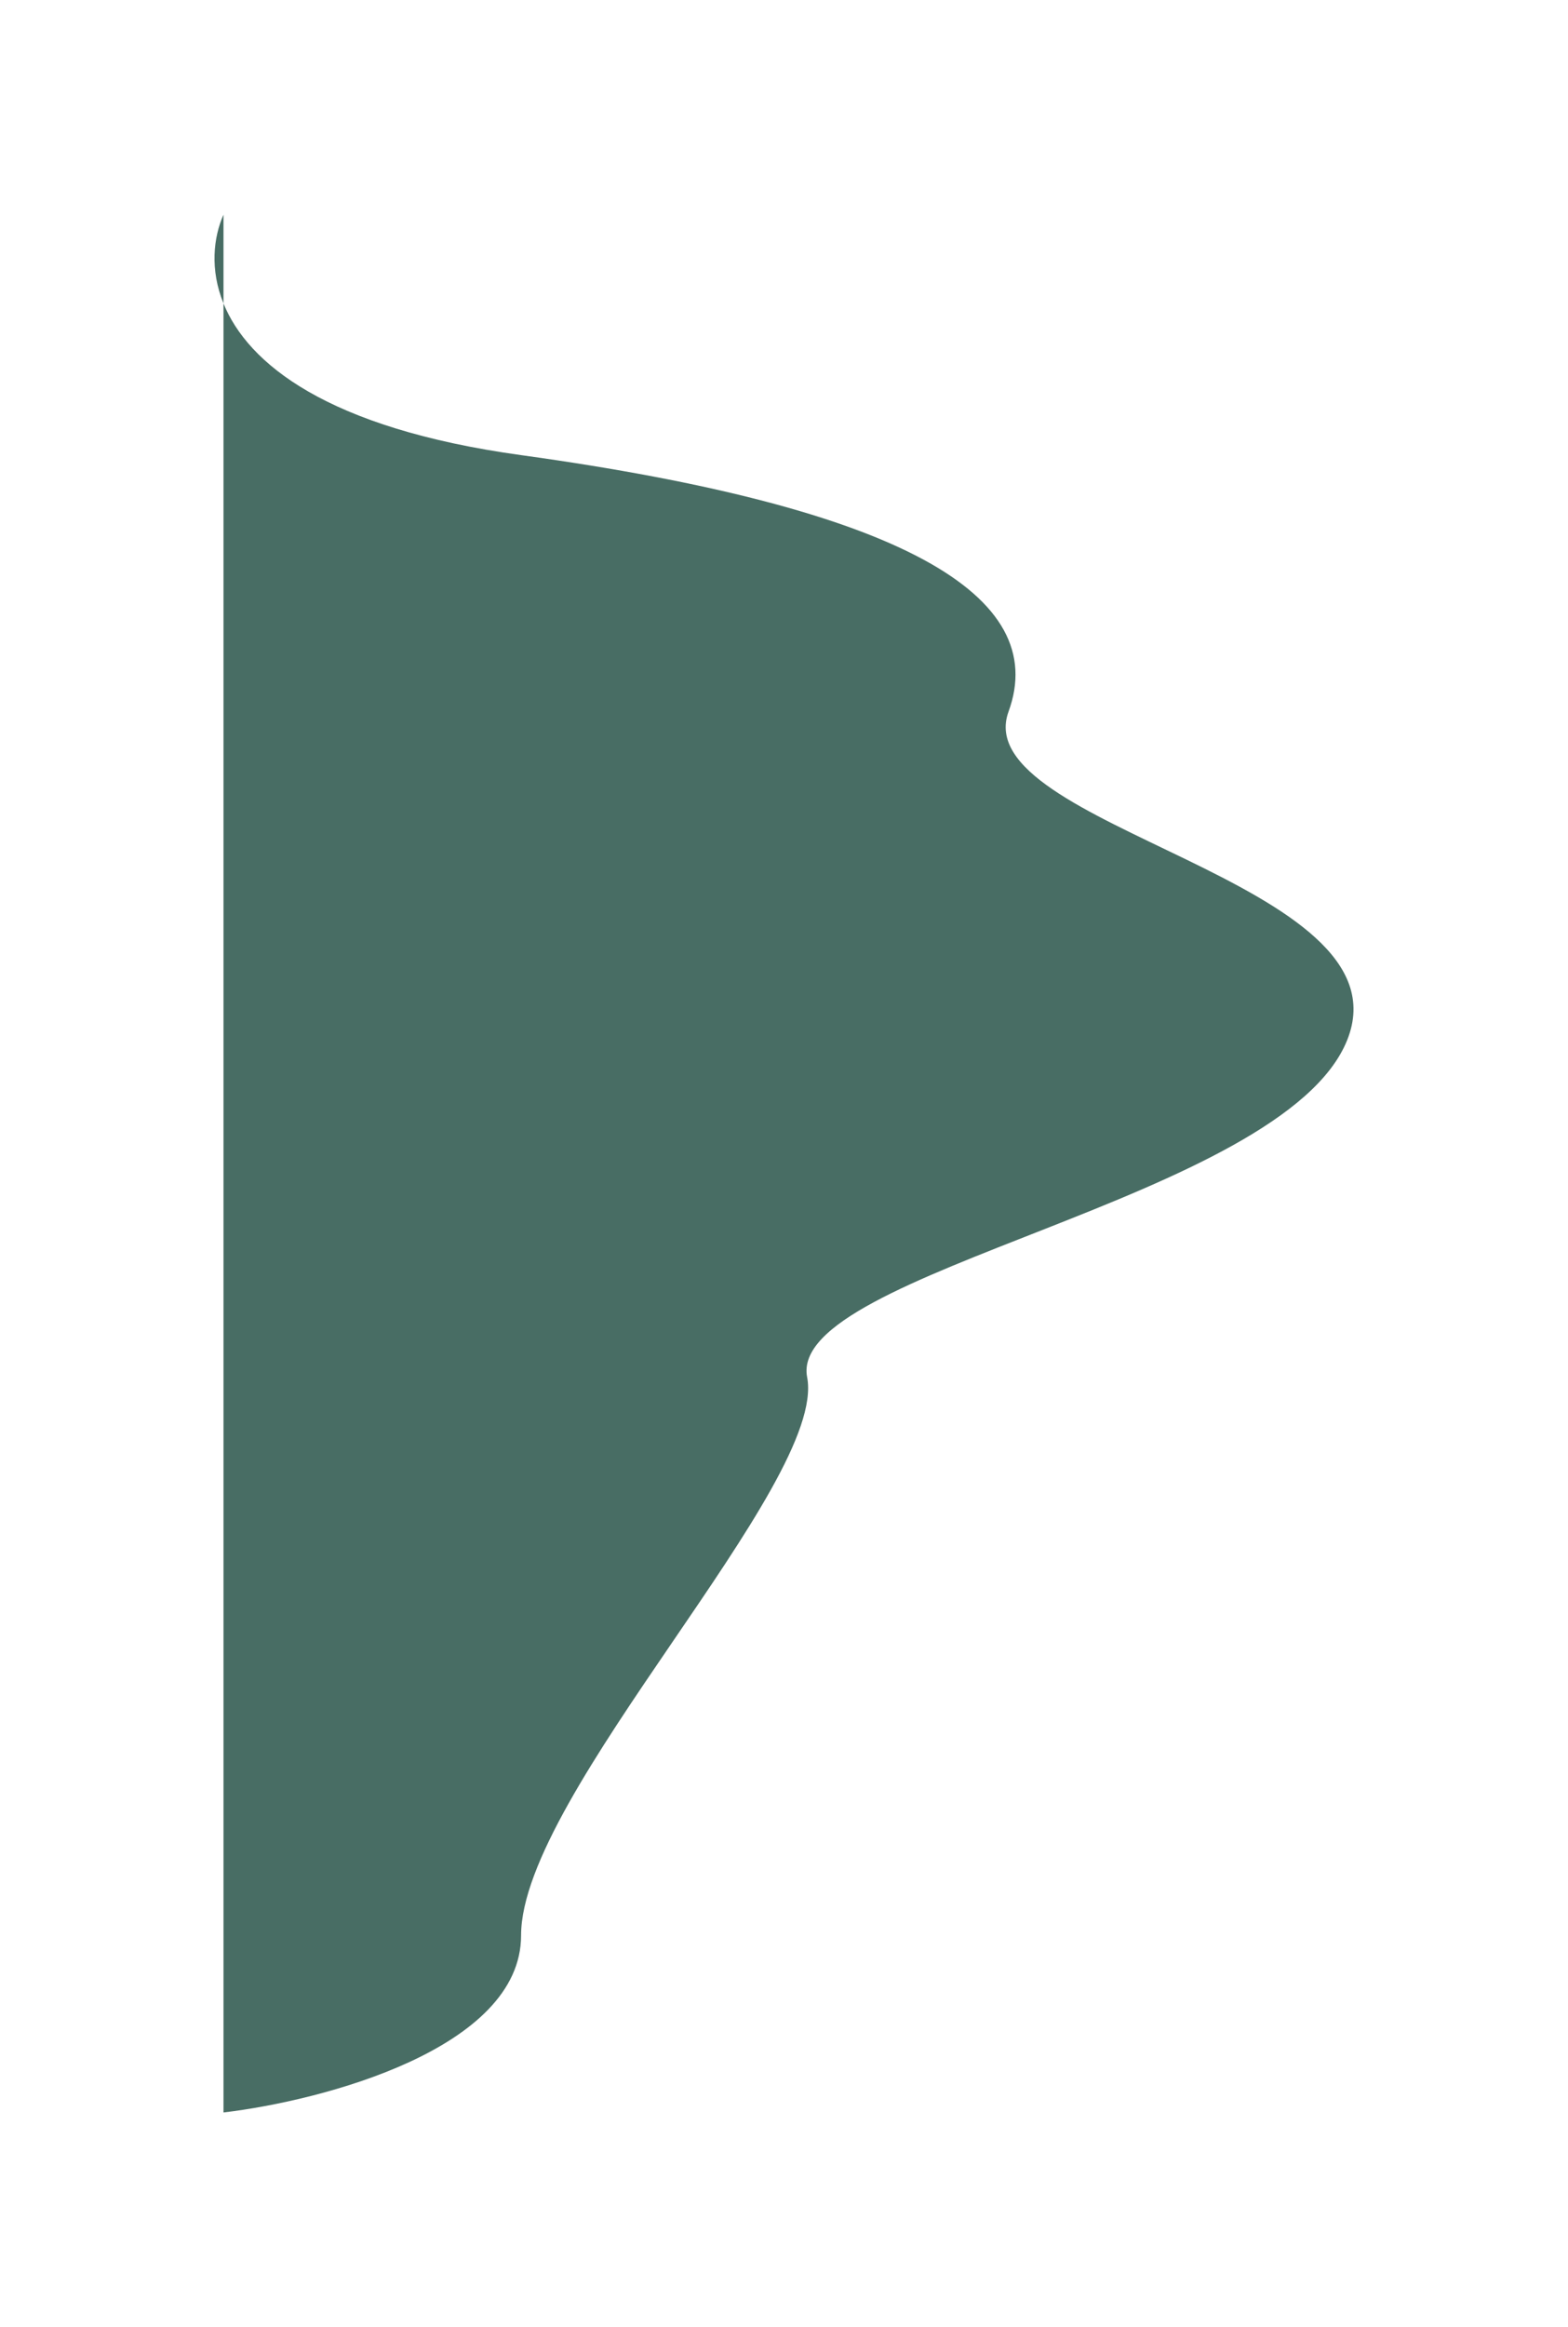 <svg width="731" height="1084" viewBox="0 0 731 1084" fill="none" xmlns="http://www.w3.org/2000/svg">
<g filter="url(#filter0_f_16_2153)">
<path d="M104.191 141.348C97.769 125.559 99.504 110.551 104.191 100V141.348C115.521 169.205 152.24 199.49 242.929 212C420.538 236.5 489.907 277.5 470.173 331.5C450.438 385.5 657.948 410 628.047 484.5C598.147 559 366.717 592 376.285 641.5C385.853 691 242.929 835.5 242.929 901.5C242.929 954.3 150.437 978.5 104.191 984V141.348Z" fill="#486D64"/>
</g>
<defs>
<filter id="filter0_f_16_2153" x="0" y="0" width="731" height="1084" filterUnits="userSpaceOnUse" color-interpolation-filters="sRGB">
<feFlood flood-opacity="0" result="BackgroundImageFix"/>
<feBlend mode="normal" in="SourceGraphic" in2="BackgroundImageFix" result="shape"/>
<feGaussianBlur stdDeviation="50" result="effect1_foregroundBlur_16_2153"/>
</filter>
</defs>
</svg>
